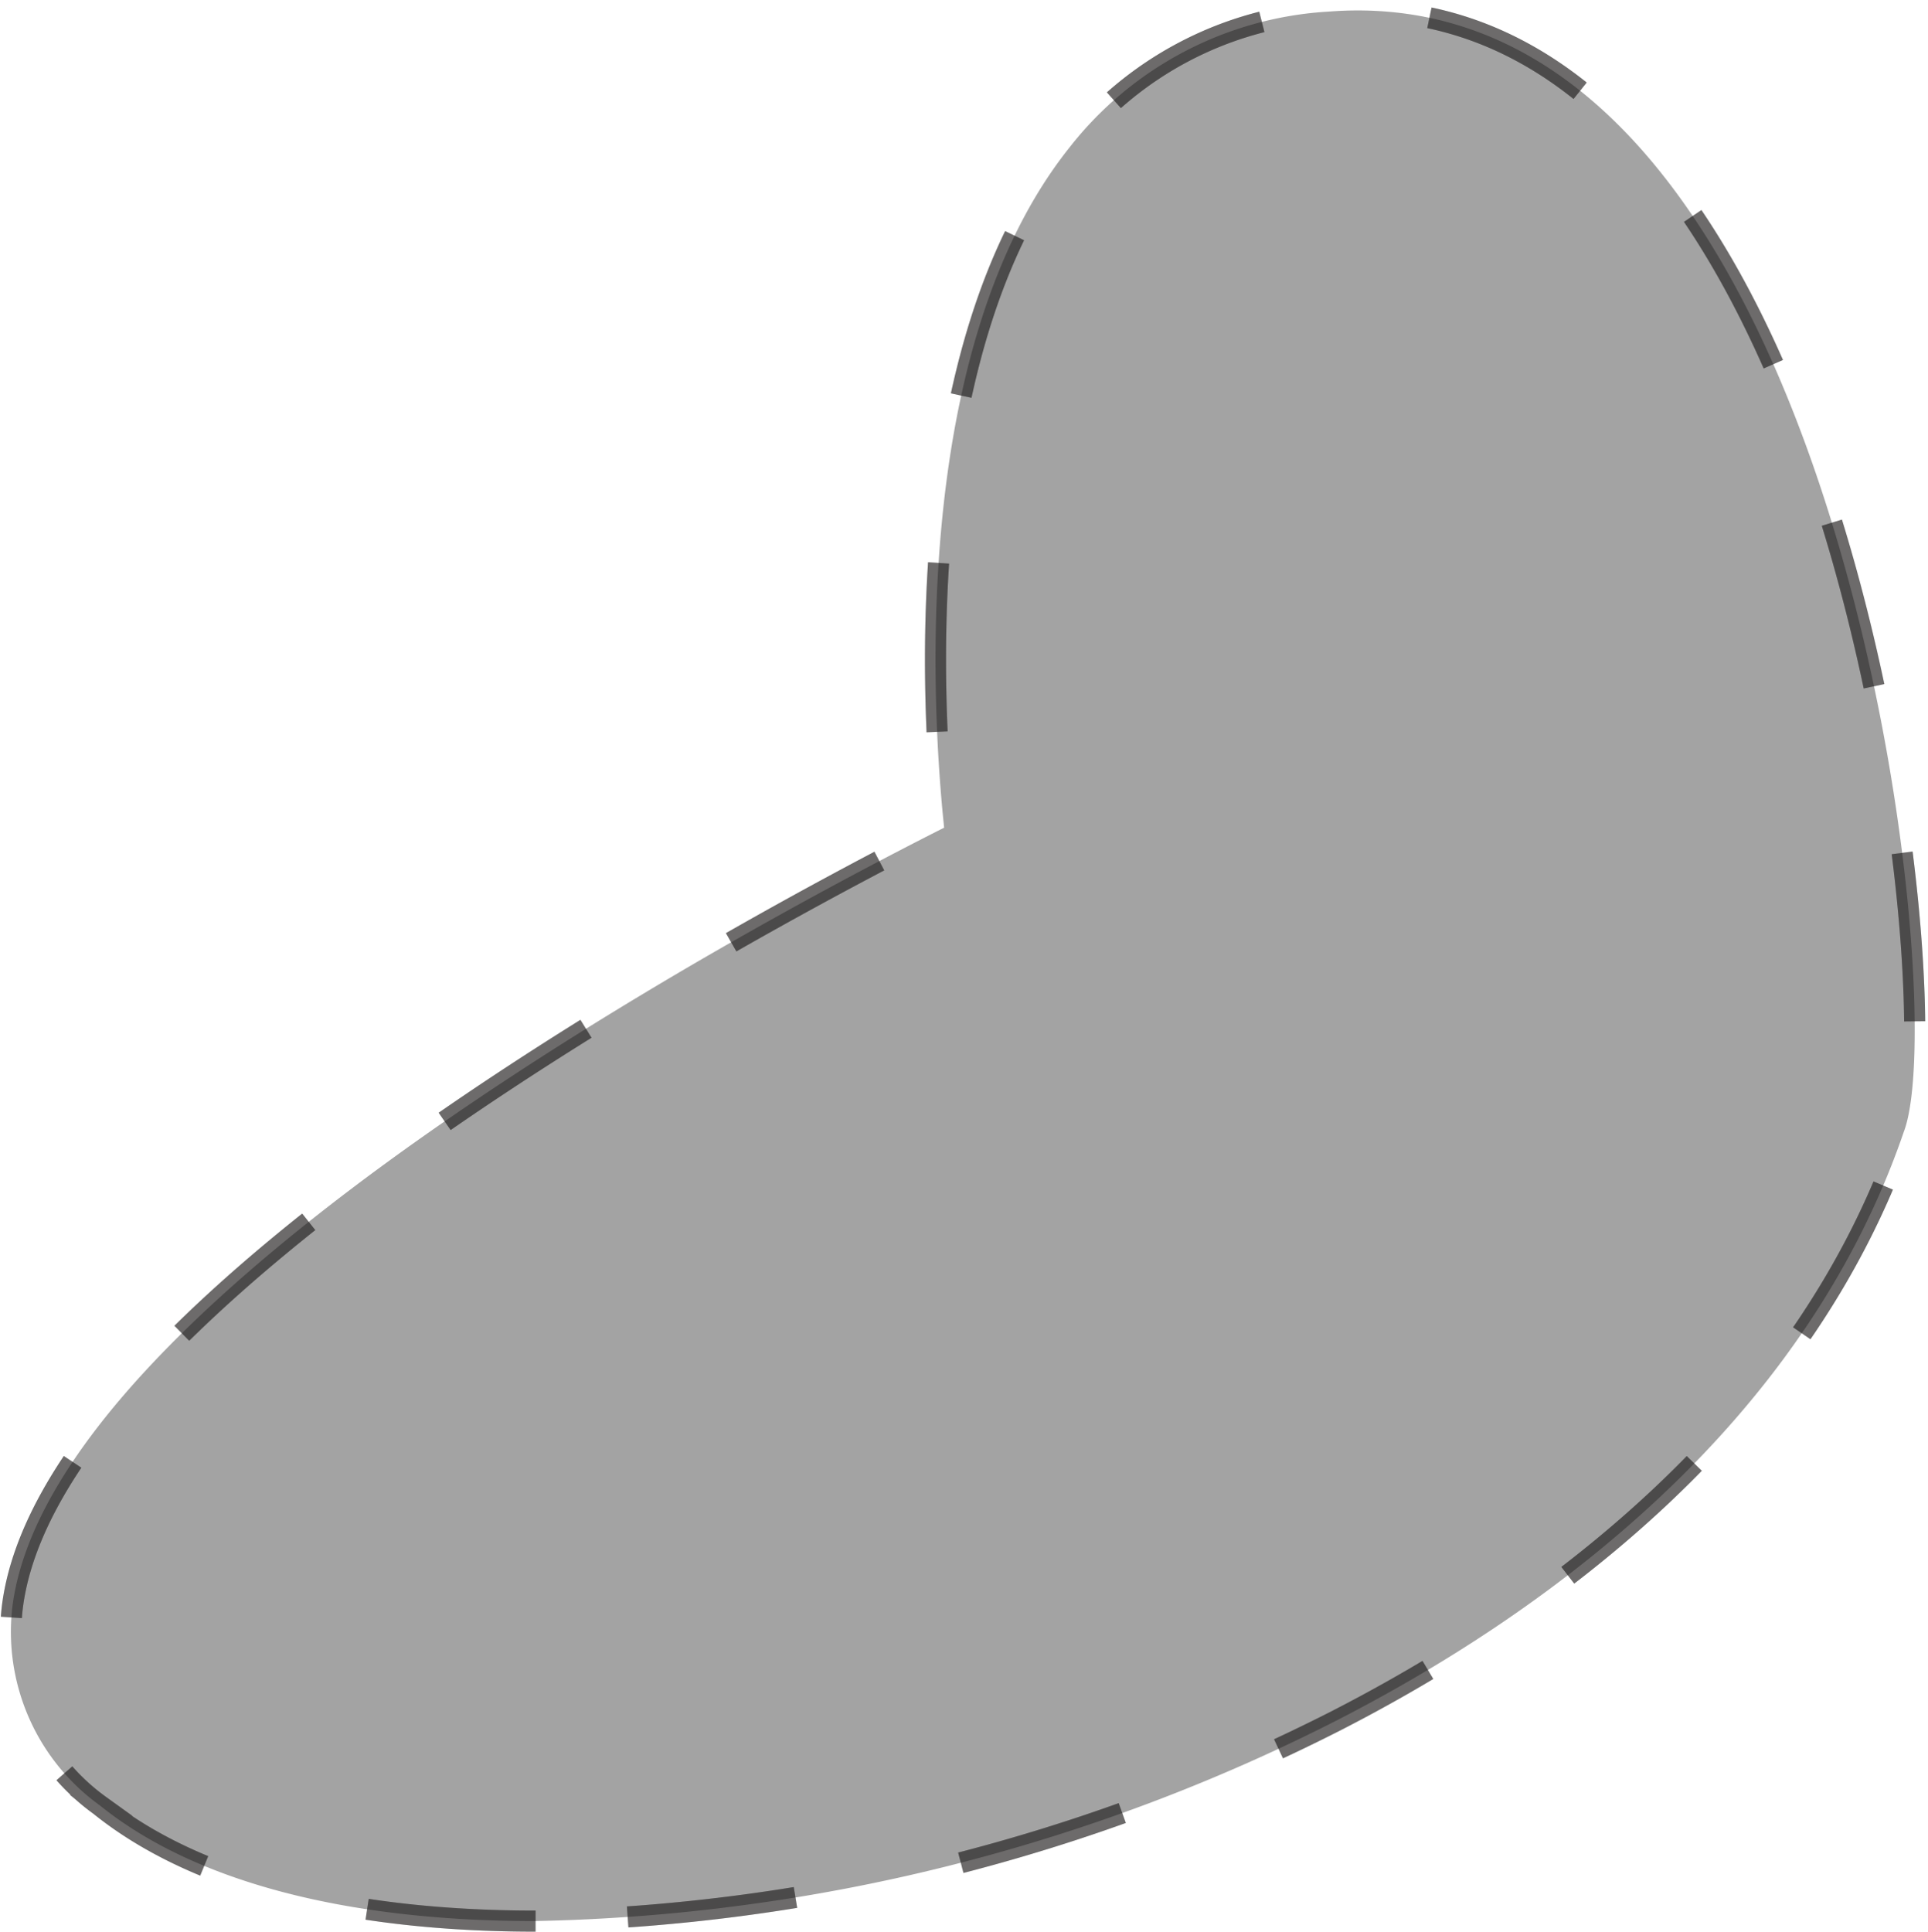 <svg xmlns="http://www.w3.org/2000/svg" width="82.347" height="82.498" viewBox="0 0 82.347 82.498">
  <g id="Group_18231" data-name="Group 18231" transform="translate(-73.26 -314.905)">
    <path id="Path_2384" data-name="Path 2384" d="M4391.546,2897.258c-8.163,0-14.6-1.709-18.61-4.941a9.139,9.139,0,0,1-3.75-8.357c1.493-13.324,32.282-29.605,39.811-33.4-.51-4.847-1.519-20.446,5.362-29.06a15.155,15.155,0,0,1,11.066-5.794c.412-.032.828-.049,1.233-.049,5.756,0,10.712,3.167,14.73,9.413,8.144,12.658,10.1,34.546,8.6,38.472-4.367,12.76-15.6,20.725-24.254,25.161a78.811,78.811,0,0,1-34.187,8.552Z" transform="translate(-4295.412 -2500.306)" fill="#191717" stroke="#1a1818" stroke-miterlimit="10" stroke-width="0.9" stroke-dasharray="7.218" opacity="0.396"/>
    <path id="Path_2384-2" data-name="Path 2384" d="M4391.546,2897.258c-8.163,0-14.6-1.709-18.61-4.941a9.139,9.139,0,0,1-3.75-8.357c1.493-13.324,32.282-29.605,39.811-33.4-.51-4.847-1.519-20.446,5.362-29.06a15.155,15.155,0,0,1,11.066-5.794c.412-.032.828-.049,1.233-.049,5.756,0,10.712,3.167,14.73,9.413,8.144,12.658,10.1,34.546,8.6,38.472-4.367,12.76-15.6,20.725-24.254,25.161a78.811,78.811,0,0,1-34.187,8.552Z" transform="translate(-4295.412 -2500.306)" fill="none" stroke="#1a1818" stroke-miterlimit="10" stroke-width="0.9" stroke-dasharray="7.218" opacity="0.396"/>
  </g>
</svg>
